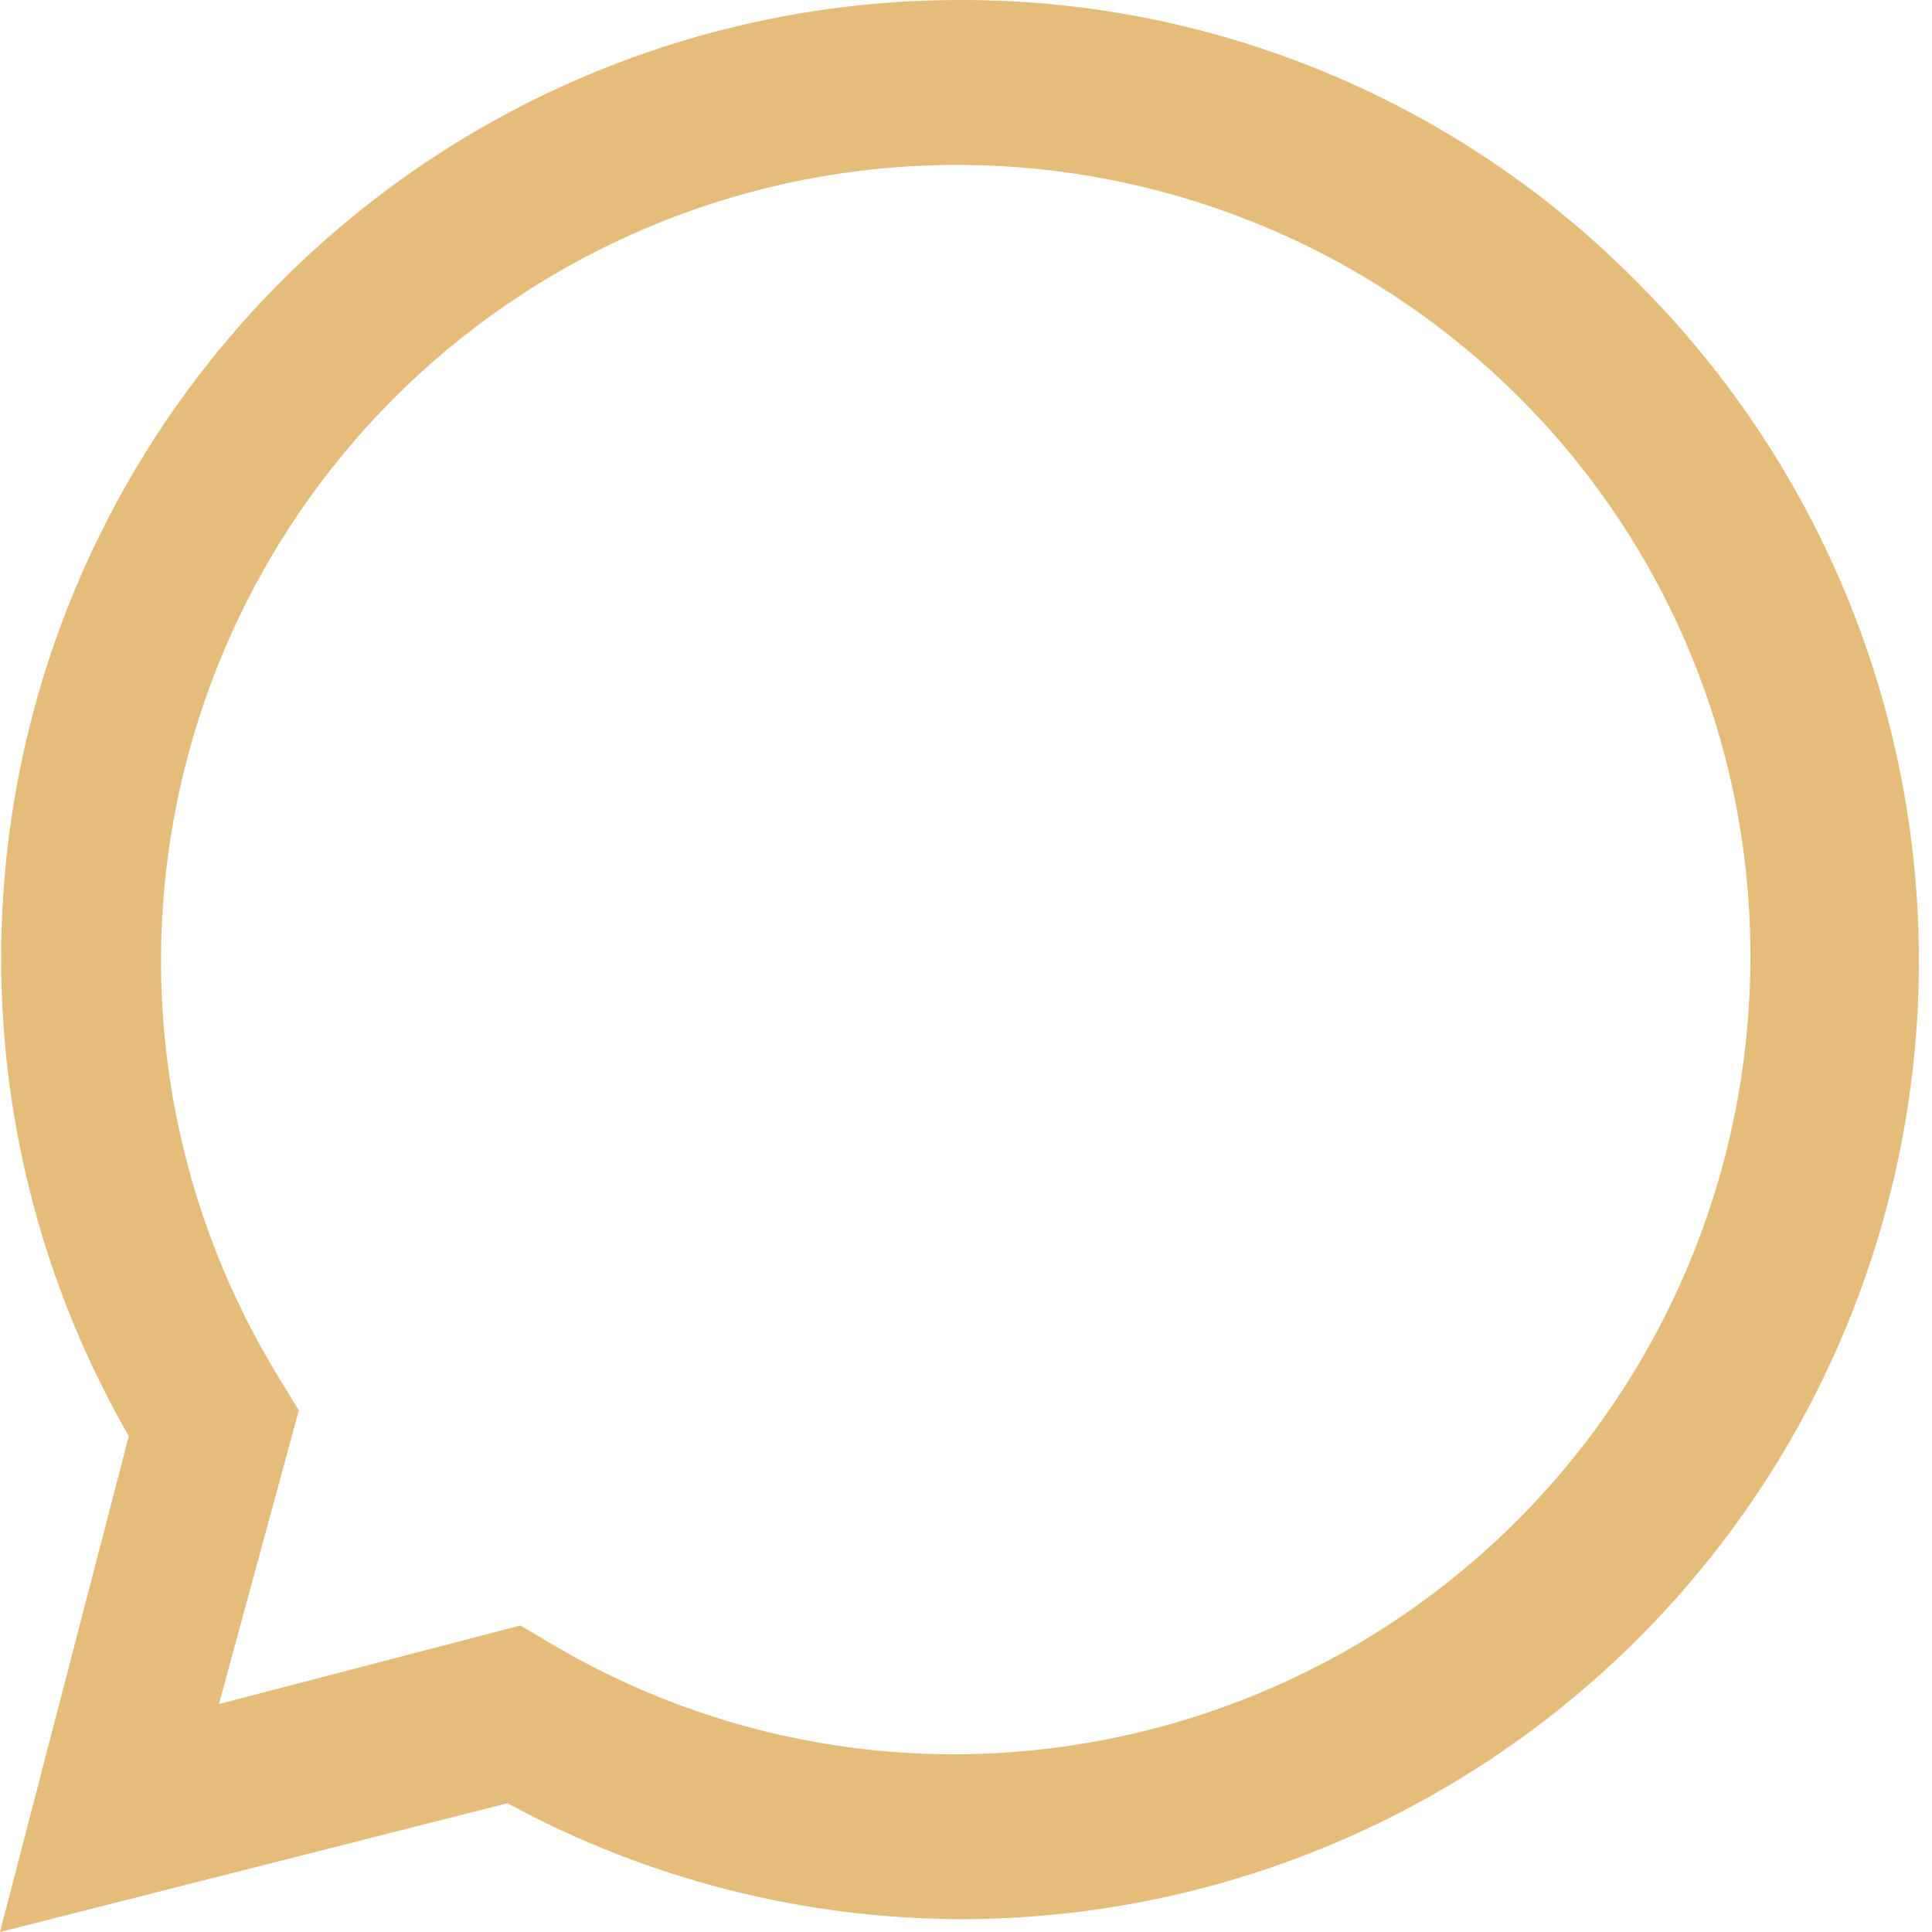 <?xml version="1.0" encoding="UTF-8"?> <svg xmlns="http://www.w3.org/2000/svg" width="95" height="95" viewBox="0 0 95 95" fill="none"> <path d="M80.433 13.808C76.053 9.387 70.832 5.887 65.078 3.516C59.324 1.145 53.153 -0.05 46.93 0.002C38.686 0.045 30.597 2.25 23.472 6.397C16.347 10.545 10.435 16.489 6.326 23.636C2.217 30.784 0.055 38.884 0.057 47.128C0.058 55.372 2.222 63.472 6.333 70.618L0 95.001L24.953 88.668C31.852 92.421 39.583 94.381 47.436 94.368H46.93C56.29 94.429 65.456 91.701 73.259 86.531C81.063 81.362 87.15 73.985 90.744 65.343C94.338 56.7 95.277 47.183 93.441 38.004C91.604 28.826 87.076 20.402 80.433 13.808ZM46.93 86.261C39.903 86.267 33.007 84.362 26.98 80.751L25.587 79.928L10.767 83.791L14.693 69.351L13.807 67.894C8.749 59.749 6.856 50.03 8.489 40.582C10.122 31.133 15.167 22.613 22.665 16.638C30.164 10.662 39.595 7.647 49.169 8.165C58.744 8.682 67.795 12.696 74.606 19.445C78.257 23.067 81.152 27.379 83.12 32.131C85.088 36.883 86.09 41.978 86.069 47.121C86.053 57.497 81.924 67.442 74.587 74.779C67.251 82.115 57.305 86.244 46.93 86.261Z" fill="#E5BC79"></path> </svg> 